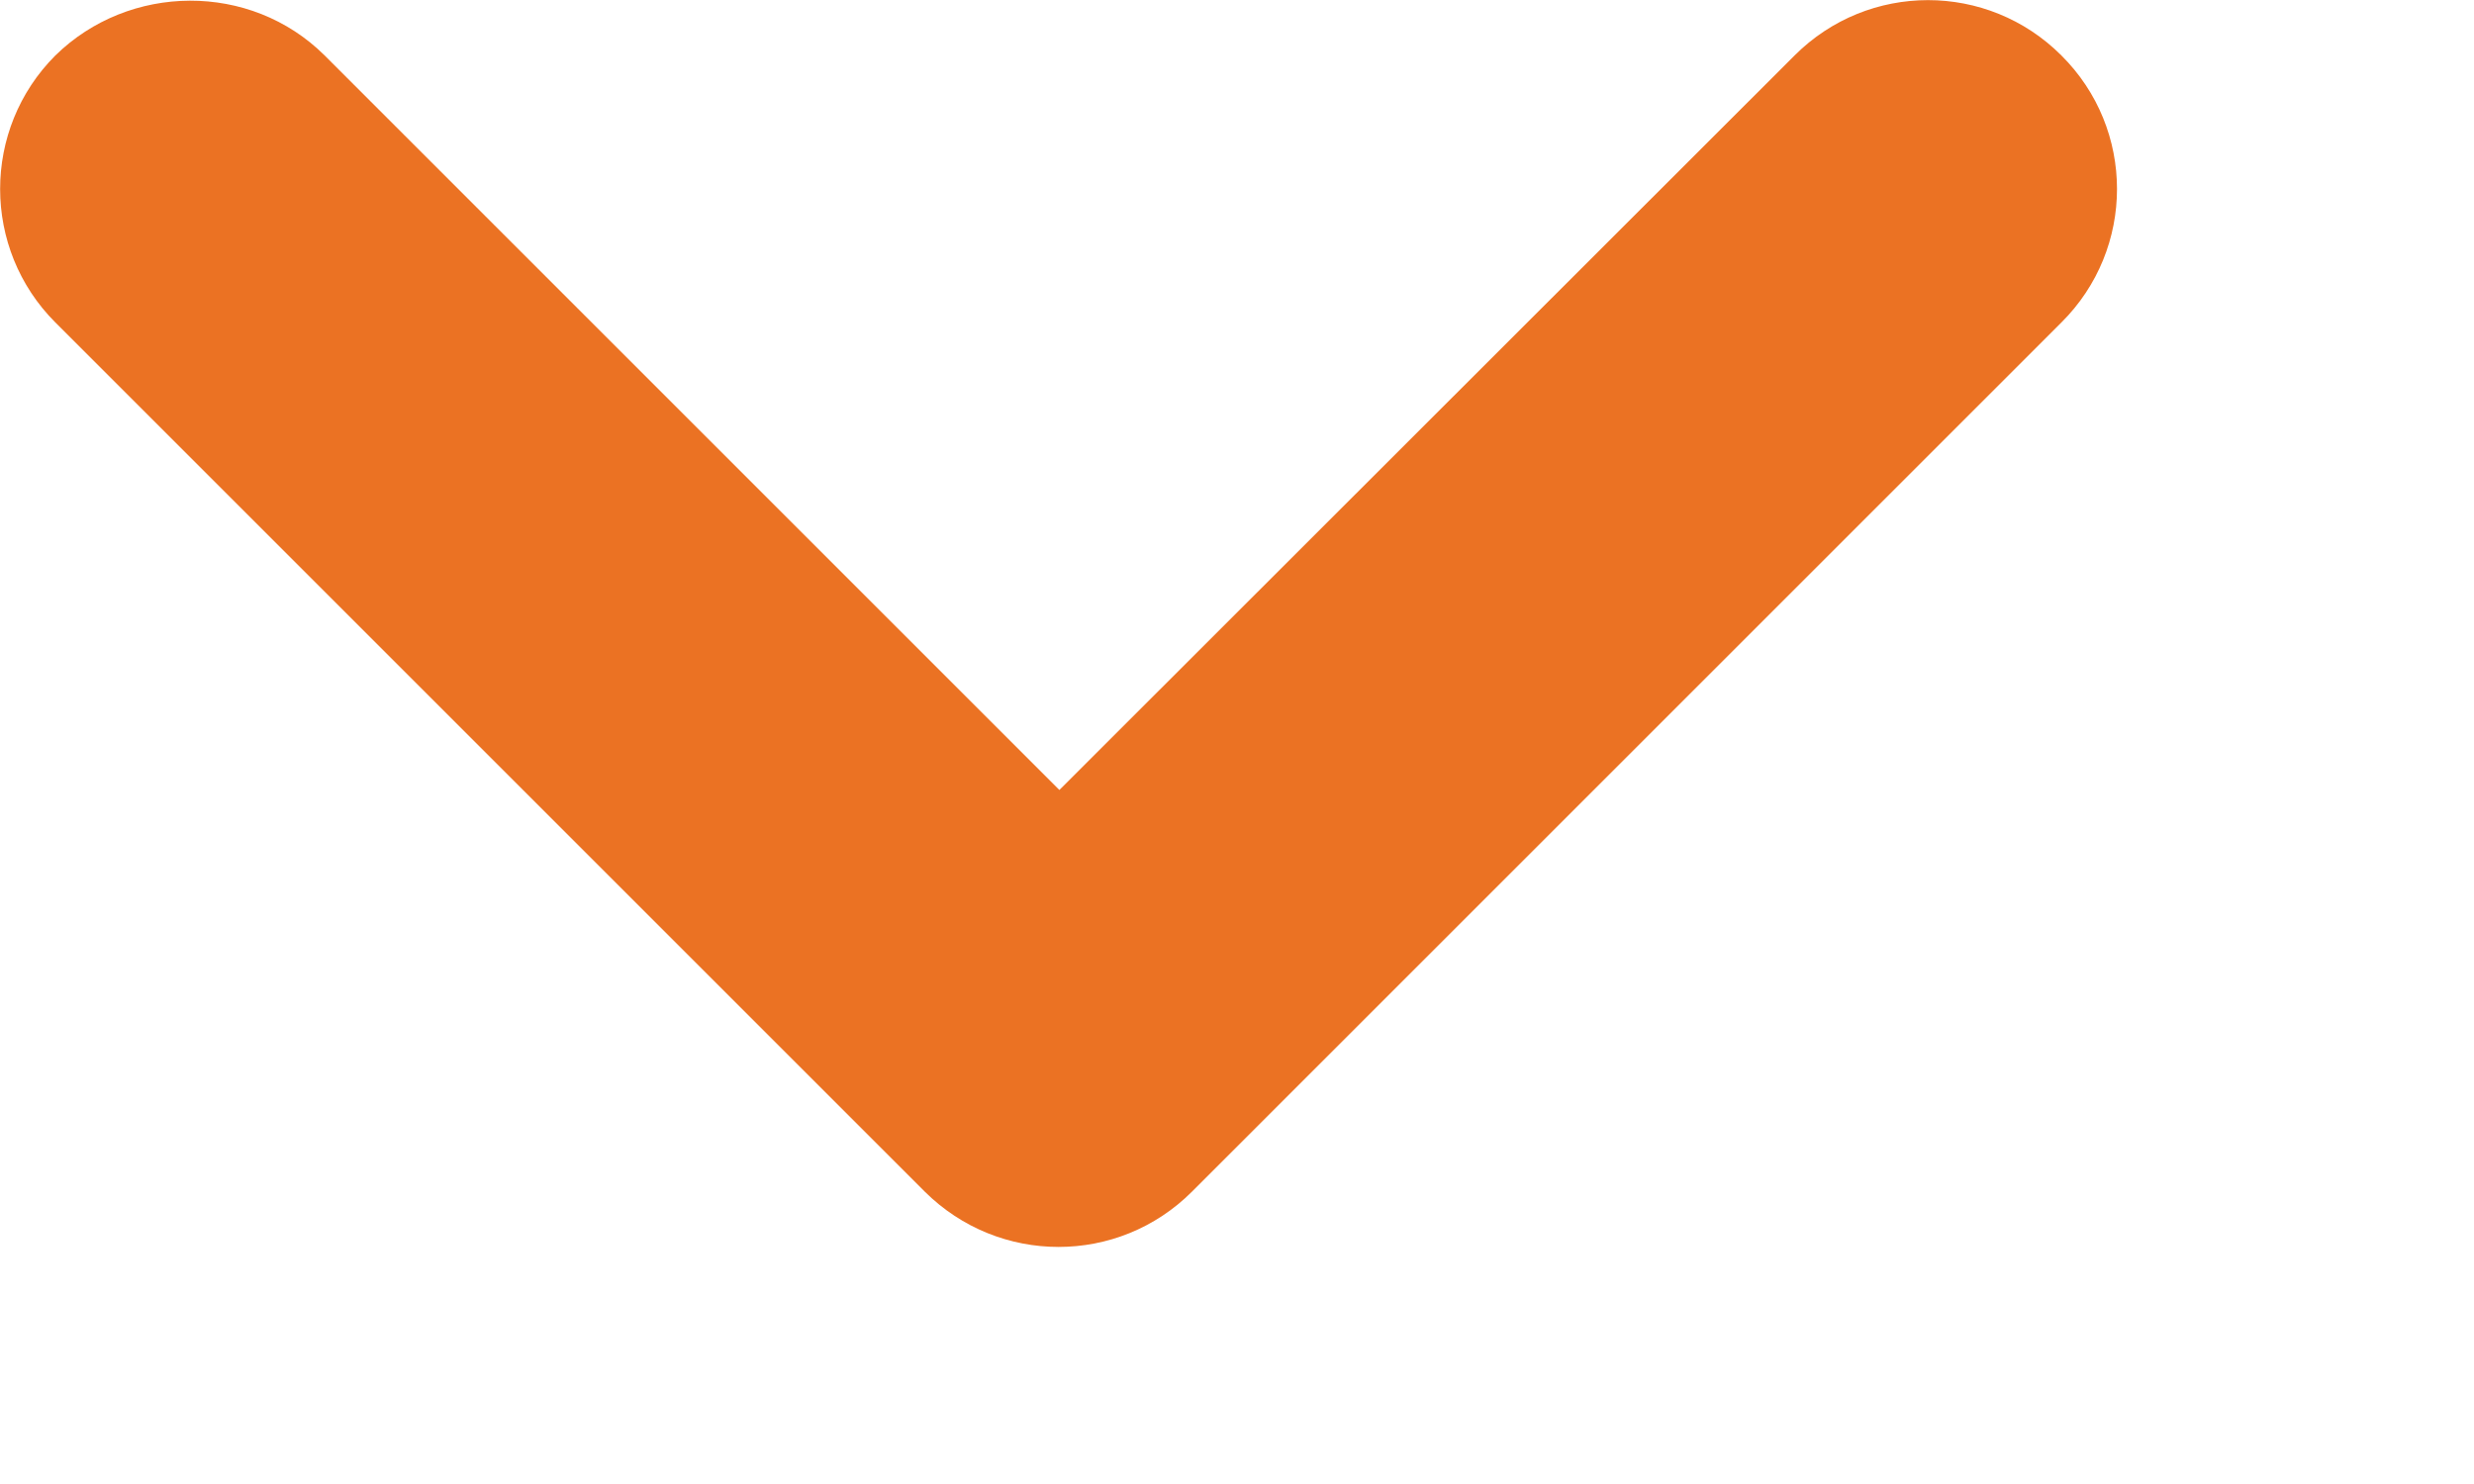 <?xml version="1.0" encoding="utf-8"?>
<svg xmlns="http://www.w3.org/2000/svg" fill="none" height="100%" overflow="visible" preserveAspectRatio="none" style="display: block;" viewBox="0 0 5 3" width="100%">
<path d="M0.656 0.112L2.141 1.597L3.627 0.112C3.776 -0.037 4.017 -0.037 4.166 0.112C4.316 0.261 4.316 0.503 4.166 0.652L2.409 2.409C2.26 2.558 2.019 2.558 1.869 2.409L0.112 0.652C-0.037 0.503 -0.037 0.261 0.112 0.112C0.261 -0.034 0.506 -0.037 0.656 0.112Z" fill="#EB7223" id="Vector"/>
</svg>